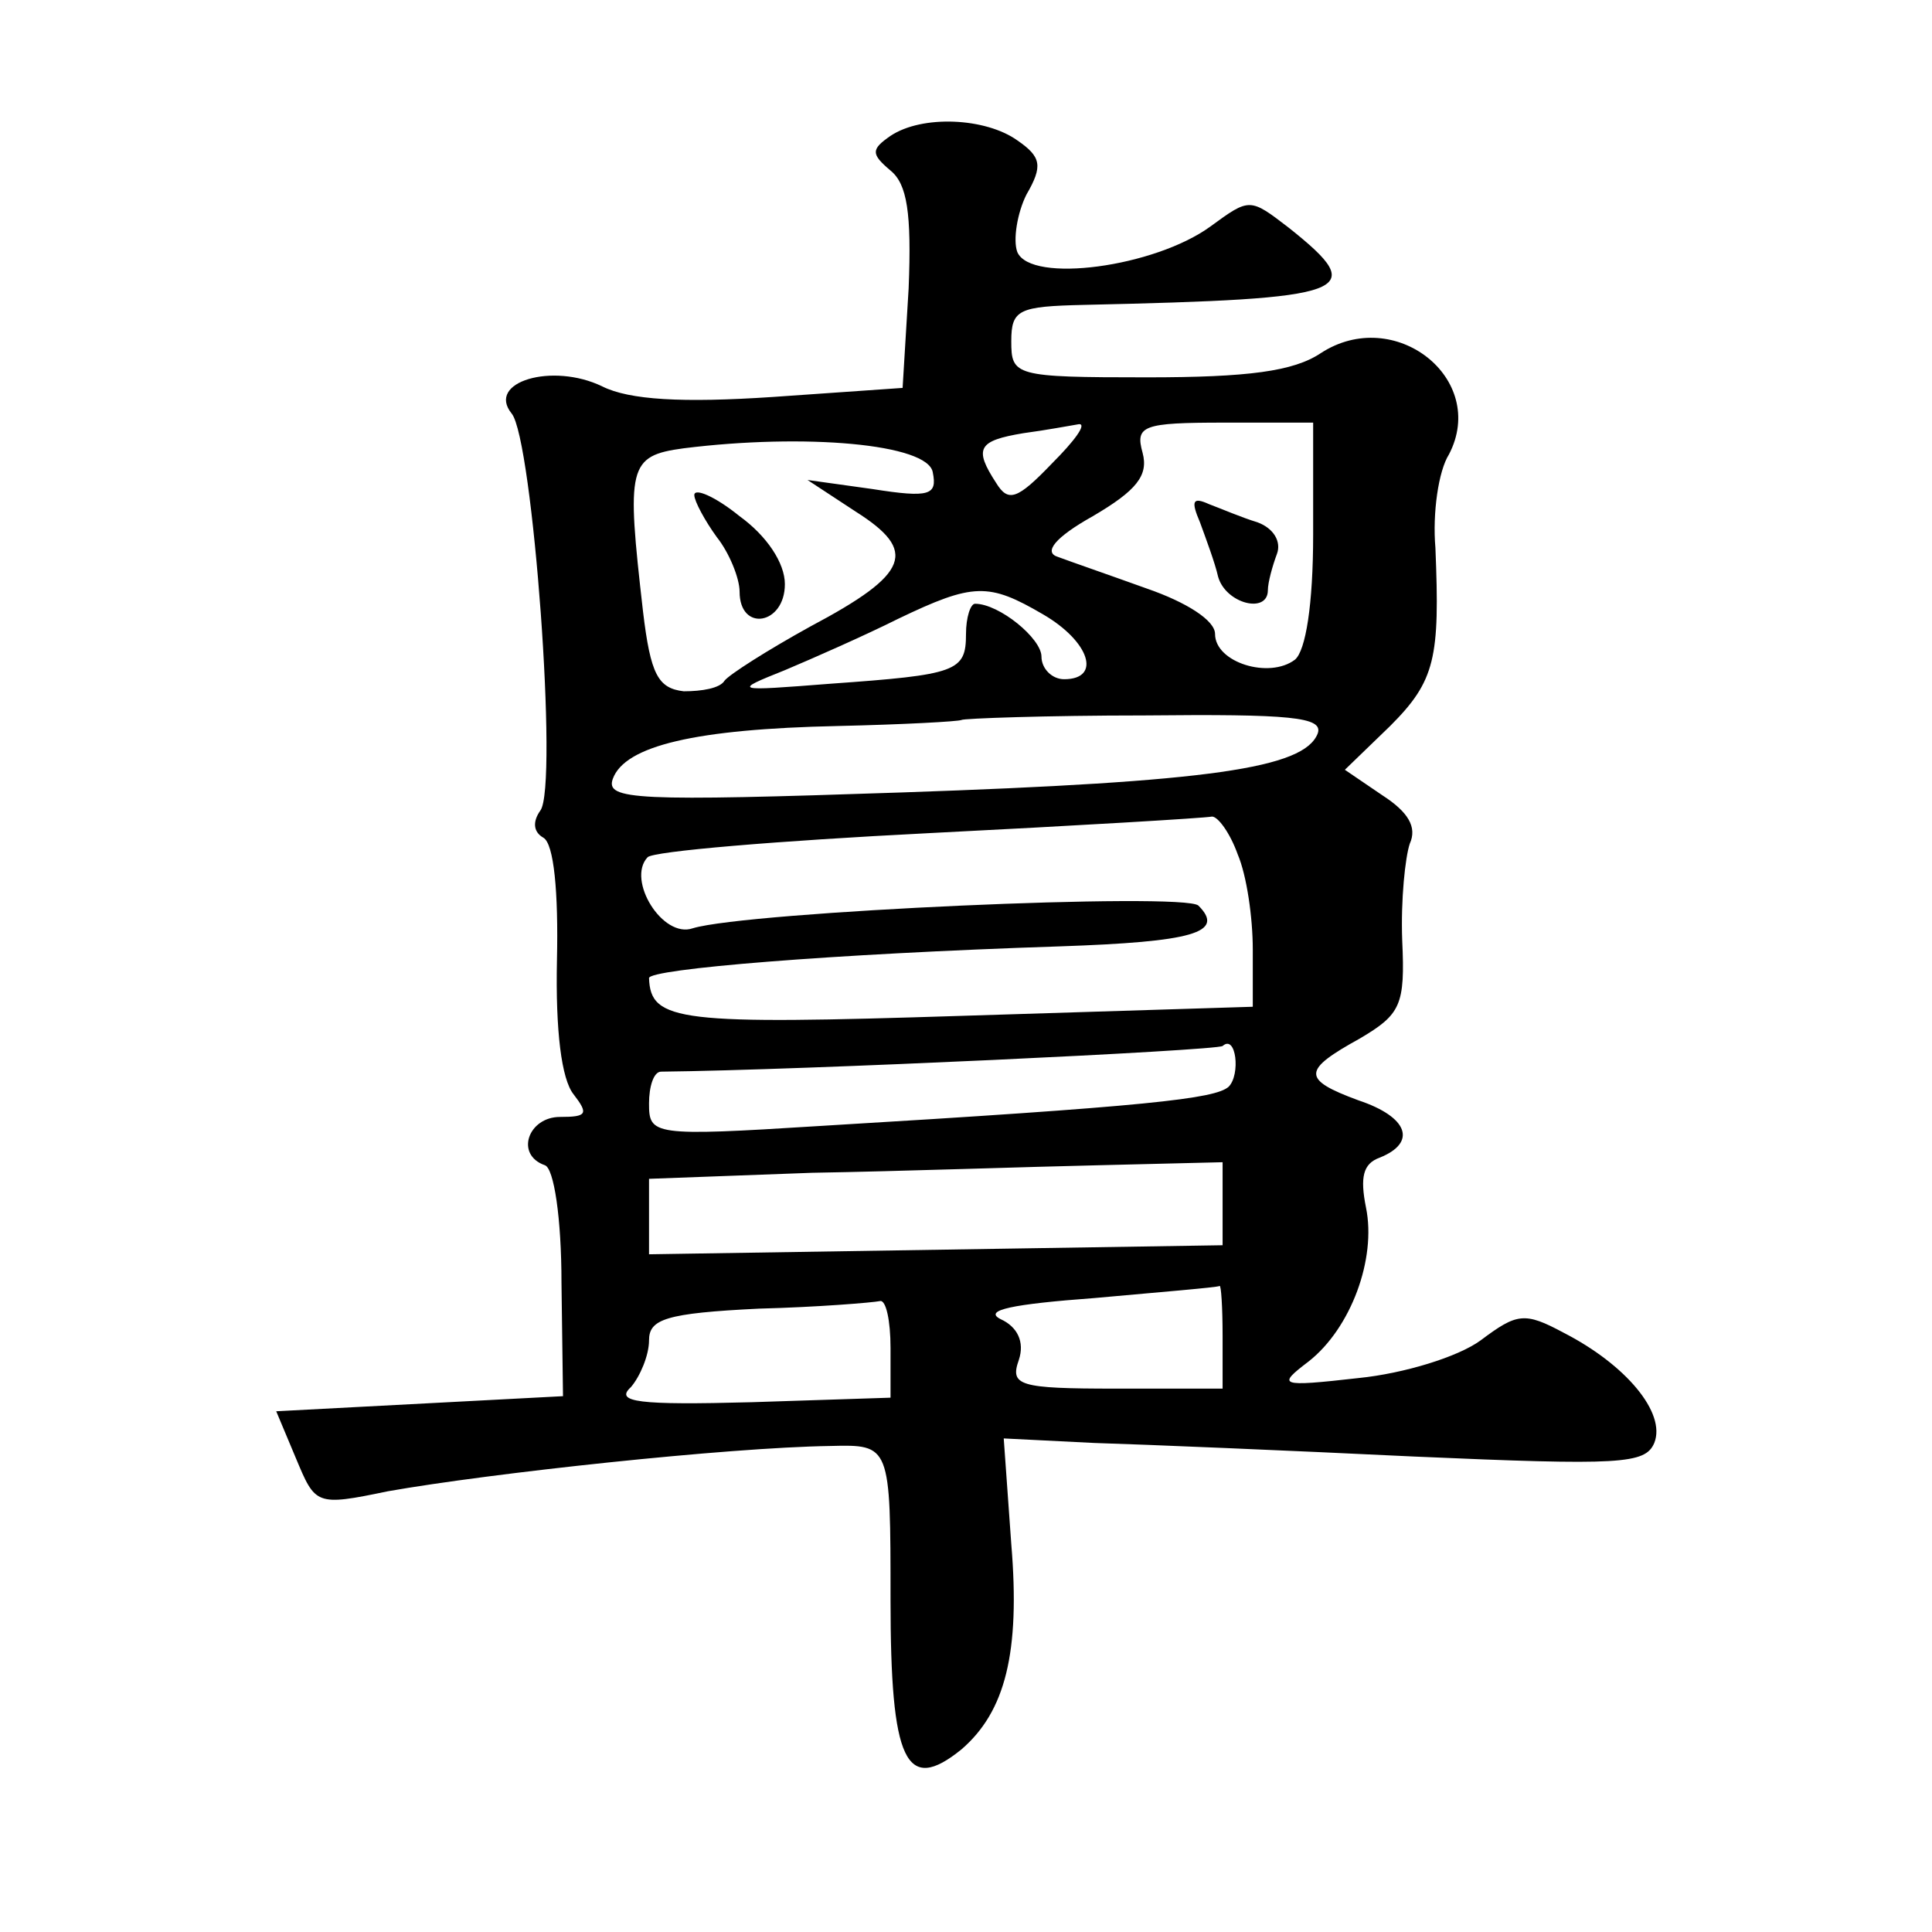 <?xml version="1.0" standalone="no"?>
<!DOCTYPE svg PUBLIC "-//W3C//DTD SVG 20010904//EN"
 "http://www.w3.org/TR/2001/REC-SVG-20010904/DTD/svg10.dtd">
<svg version="1.0" xmlns="http://www.w3.org/2000/svg"
 width="128pt" height="128pt" viewBox="0 0 128 128"
 preserveAspectRatio="xMidYMid meet">
<g transform="translate(0,128) scale(0.1,-0.1)"
fill="#0" stroke="none">
<path d="M590 1190 c-13 -9 -13 -12 0 -23 11 -9 14 -28 12 -78 l-4 -66 -86 -6 c-60
-4 -95 -2 -113 7 -33 16 -77 3 -60 -18 14 -17 31 -247 19 -263 -5 -7 -5 -14 2 -18
7 -4 10 -36 9 -81 -1 -47 3 -79 11 -89 10 -13 9 -15 -9 -15 -21 0 -30 -25 -10 -32
6 -2 11 -35 11 -78 l1 -75 -95 -5 -95 -5 13 -31 c13 -31 13 -32 61 -22 68 12 225
29 293 30 40 1 40 1 40 -102 0 -107 10 -129 47 -99 29 25 39 64 33 136 l-5 70 60
-3 c33 -1 129 -5 212 -9 137 -6 153 -5 159 9 8 20 -19 52 -60 73 -26 14 -31 13
-55 -5 -15 -11 -51 -22 -81 -25 -53 -6 -54 -5 -33 11 28 22 45 68 38 102 -4 20
-2 29 9 33 25 10 19 27 -14 38 -38 14 -37 20 1 41 27 16 30 22 28 65 -1 27 2 55
5 64 5 11 -1 21 -18 32 l-25 17 30 29 c30 30 33 45 30 118 -2 23 2 51 9 62 26 50
-36 99 -85 67 -18 -12 -48 -16 -115 -16 -88 0 -90 1 -90 24 0 21 5 23 48 24 178
4 190 8 136 51 -26 20 -26 20 -52 1 -37 -27 -119 -38 -128 -17 -3 8 0 26 6 38 11
19 10 25 -6 36 -21 15 -63 17 -84 3z m107 -217 c-23 -24 -29 -26 -37 -13 -15 23
-12 28 18 33 15 2 31 5 37 6 5 0 -3 -11 -18 -26z m173 -47 c0 -47 -5 -77 -12 -83
-17 -13 -53 -2 -53 17 0 9 -19 21 -45 30 -25 9 -51 18 -59 21 -10 3 -2 13 23 27
29 17 37 27 33 42 -5 18 0 20 54 20 l59 0 0 -74z m-252 41 c3 -15 -2 -17 -40 -11
l-43 6 32 -21 c41 -26 36 -41 -30 -76 -29 -16 -54 -32 -57 -36 -3 -5 -15 -7 -27
-7 -17 2 -22 11 -27 53 -11 96 -10 103 27 108 80 10 162 3 165 -16z m73 -94 c31
-18 39 -43 14 -43 -8 0 -15 7 -15 15 0 12 -28 35 -44 35 -3 0 -6 -9 -6 -20 0 -25
-6 -27 -90 -33 -64 -5 -65 -5 -30 9 19 8 53 23 75 34 50 24 60 24 96 3z m182 -79
c-9 -23 -71 -32 -275 -39 -177 -6 -197 -5 -192 9 8 22 55 33 149 35 44 1 80 3 82
4 1 1 56 3 121 3 97 1 119 -1 115 -12z m-53 -80 c6 -14 10 -42 10 -63 l0 -38 -192
-6 c-188 -6 -207 -4 -208 25 0 6 120 16 272 21 88 3 110 9 92 27 -9 9 -299 -4 -335
-15 -20 -7 -44 32 -30 47 3 4 87 11 186 16 99 5 183 10 188 11 4 0 12 -11 17 -25z
m-6 -154 c-9 -8 -53 -13 -271 -26 -111 -7 -113 -6 -113 15 0 11 3 21 8 21 94 1
368 14 372 17 9 8 12 -19 4 -27z m-4 -77 l0 -28 -190 -3 -190 -3 0 25 0 25 108
4 c59 1 144 4 190 5 l82 2 0 -27z m0 -88 l0 -35 -71 0 c-64 0 -70 2 -64 19 4 12
-1 22 -12 27 -12 6 8 10 62 14 44 4 81 7 83 8 1 1 2 -14 2 -33z m-220 -8 l0 -33
-92 -3 c-75 -2 -91 0 -80 10 6 7 12 21 12 31 0 14 11 18 73 21 39 1 75 4 80 5 4
1 7 -13 7 -31z M795 934 c4 -11 10 -27 12 -36 5 -18 33 -25 33 -9 0 5 3 16 6 24
3 8 -2 17 -13 21 -10 3 -24 9 -32 12 -11 5 -12 2 -6 -12z M460 952 c0 -4 7 -17
15 -28 8 -10 15 -27 15 -36 0 -27 30 -22 30 5 0 14 -12 32 -30 45 -16 13 -30 19
-30 14z"/>
</g>
</svg>
